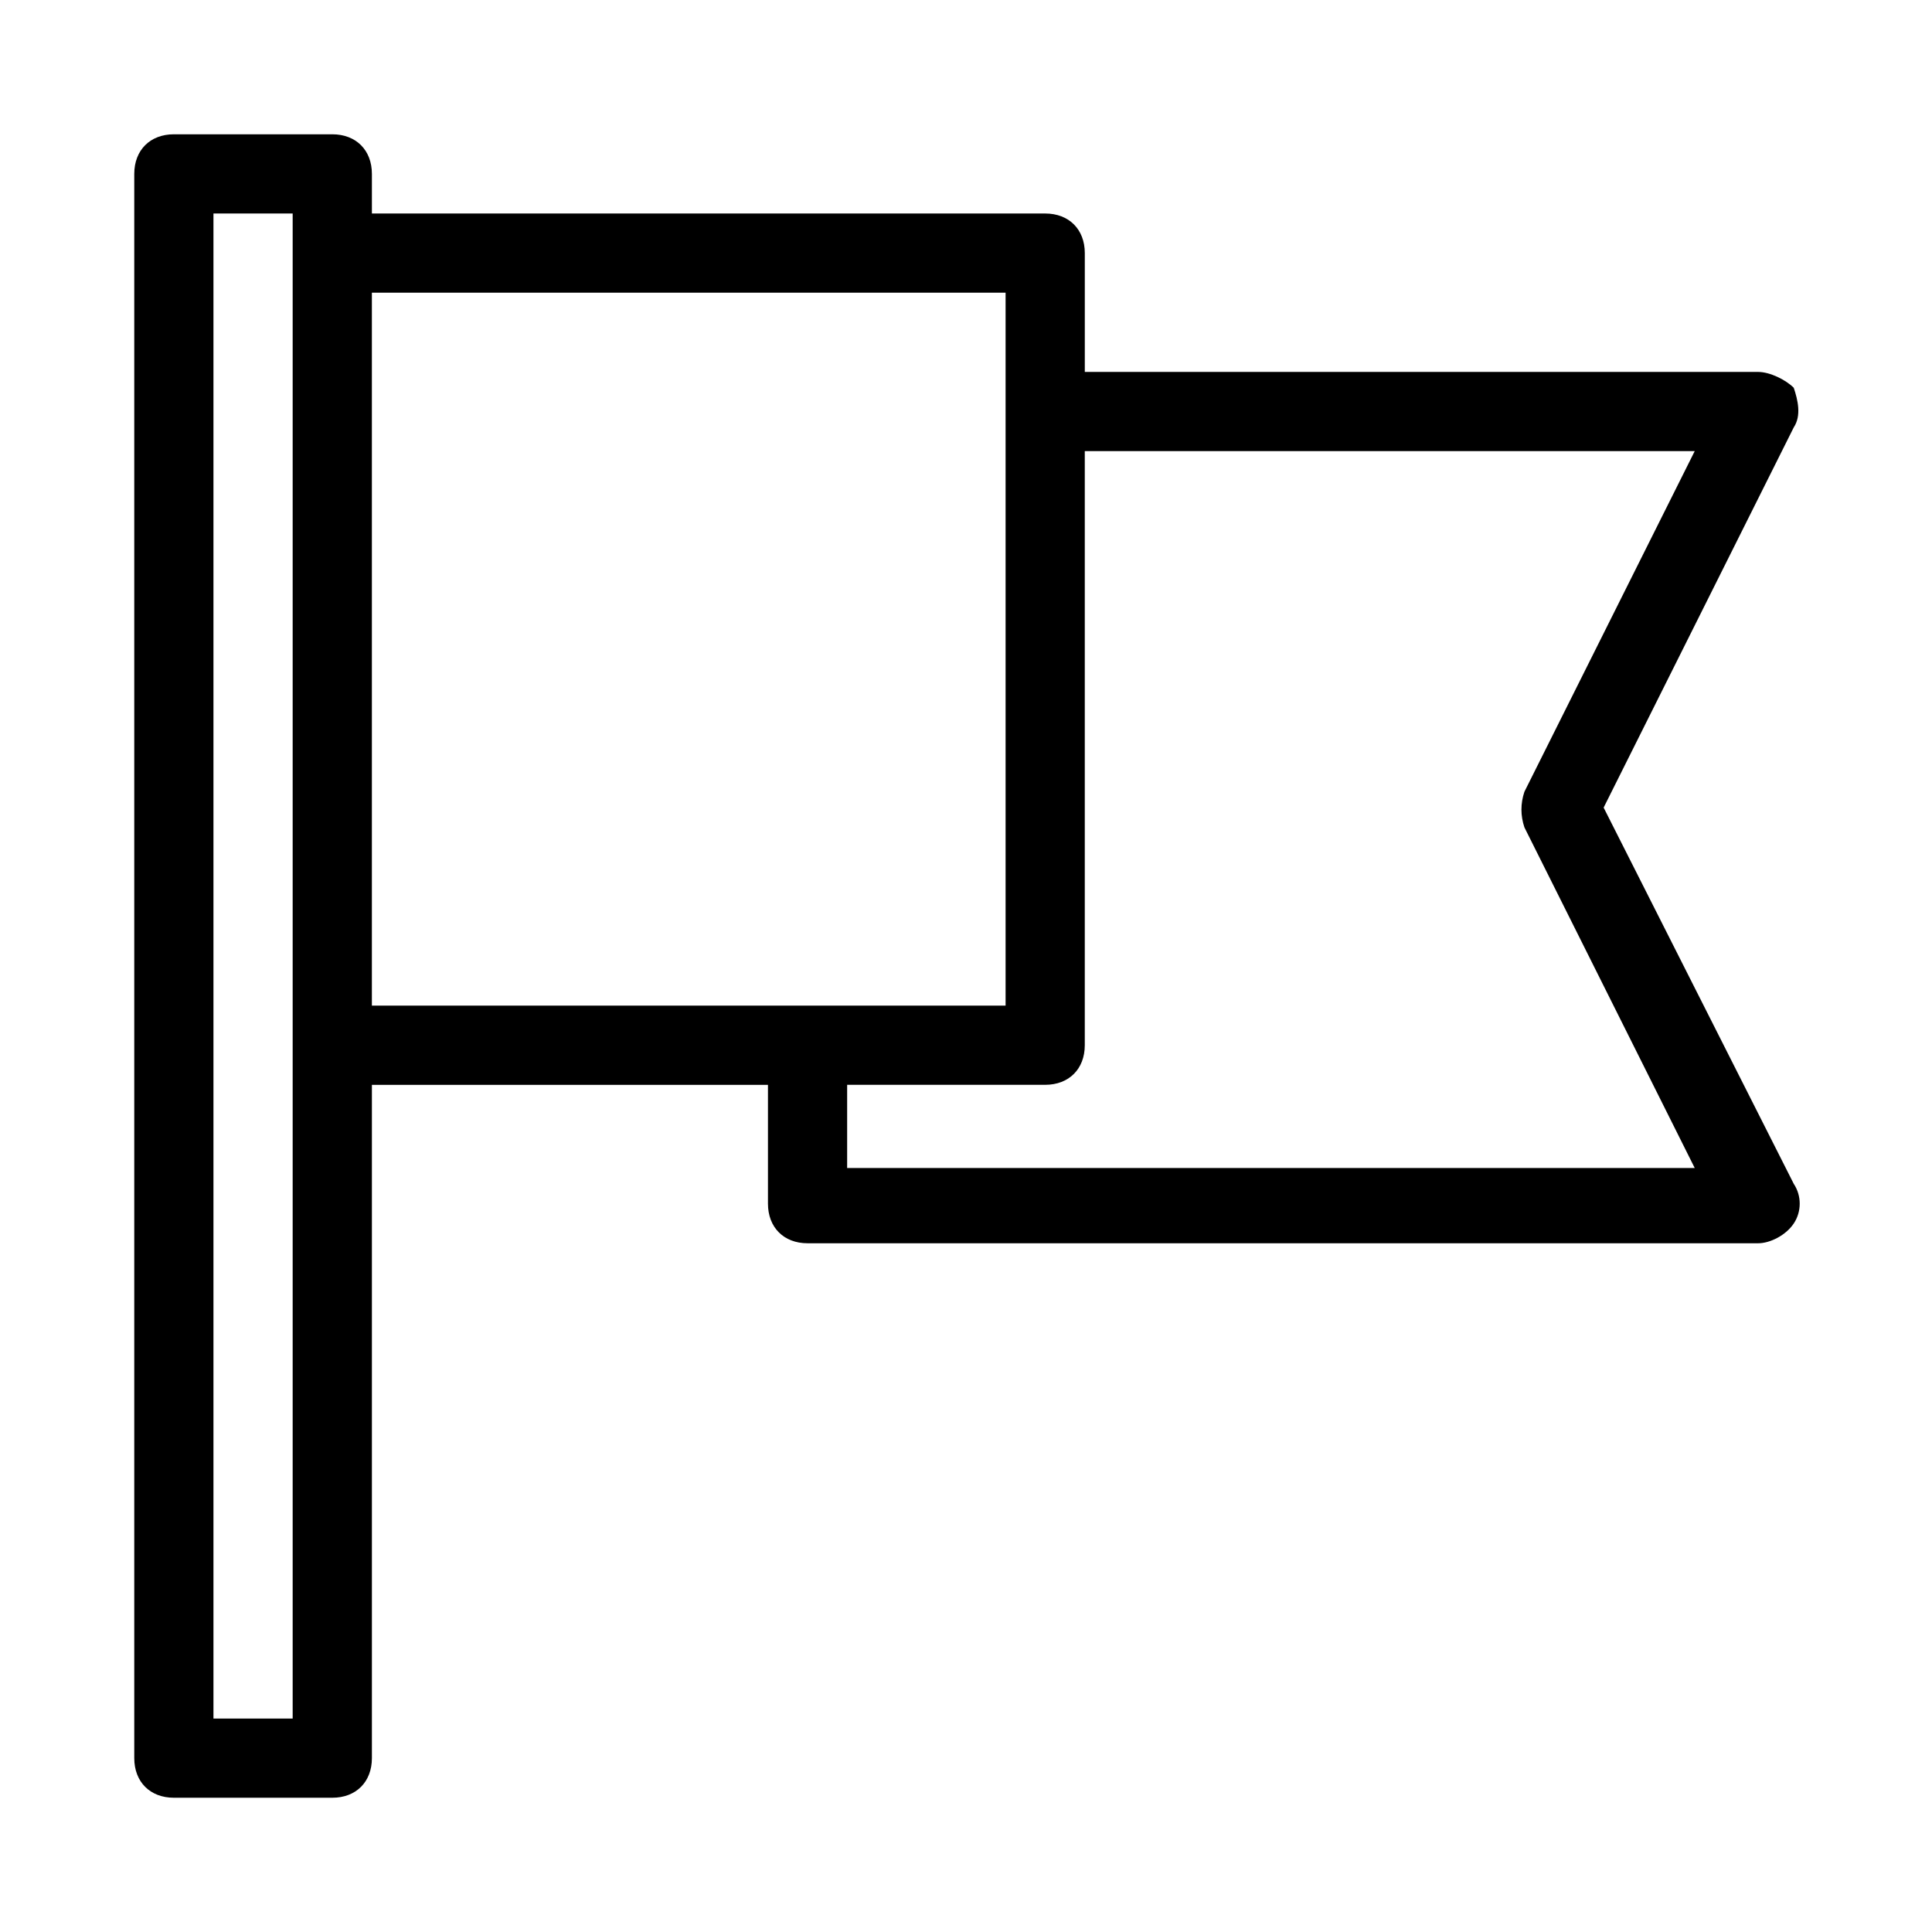 <?xml version="1.0" encoding="UTF-8"?>
<!-- Uploaded to: SVG Repo, www.svgrepo.com, Generator: SVG Repo Mixer Tools -->
<svg fill="#000000" width="800px" height="800px" version="1.1" viewBox="144 144 512 512" xmlns="http://www.w3.org/2000/svg">
 <path d="m568.98 358.02 50.383-100.76c2.098-3.148 1.051-7.348 0-10.496-2.102-2.102-6.301-4.199-9.449-4.199h-178.43v-31.488c0-6.297-4.199-10.496-10.496-10.496h-178.43v-10.496c0-6.297-4.199-10.496-10.496-10.496h-41.984c-6.297 0-10.496 4.199-10.496 10.496v419.84c0 6.297 4.199 10.496 10.496 10.496h41.984c6.297 0 10.496-4.199 10.496-10.496v-178.43h104.96v31.488c0 6.297 4.199 10.496 10.496 10.496h251.91c3.148 0 7.348-2.098 9.445-5.246 2.098-3.148 2.098-7.348 0-10.496zm-347.42 241.41h-20.992v-398.85h20.992zm20.992-377.86h167.94v188.93h-167.94zm125.95 230.91v-20.992h52.48c6.297 0 10.496-4.199 10.496-10.496v-157.44h161.64l-45.133 90.266c-1.051 3.148-1.051 6.297 0 9.445l45.133 90.266h-224.62z"/>
</svg>